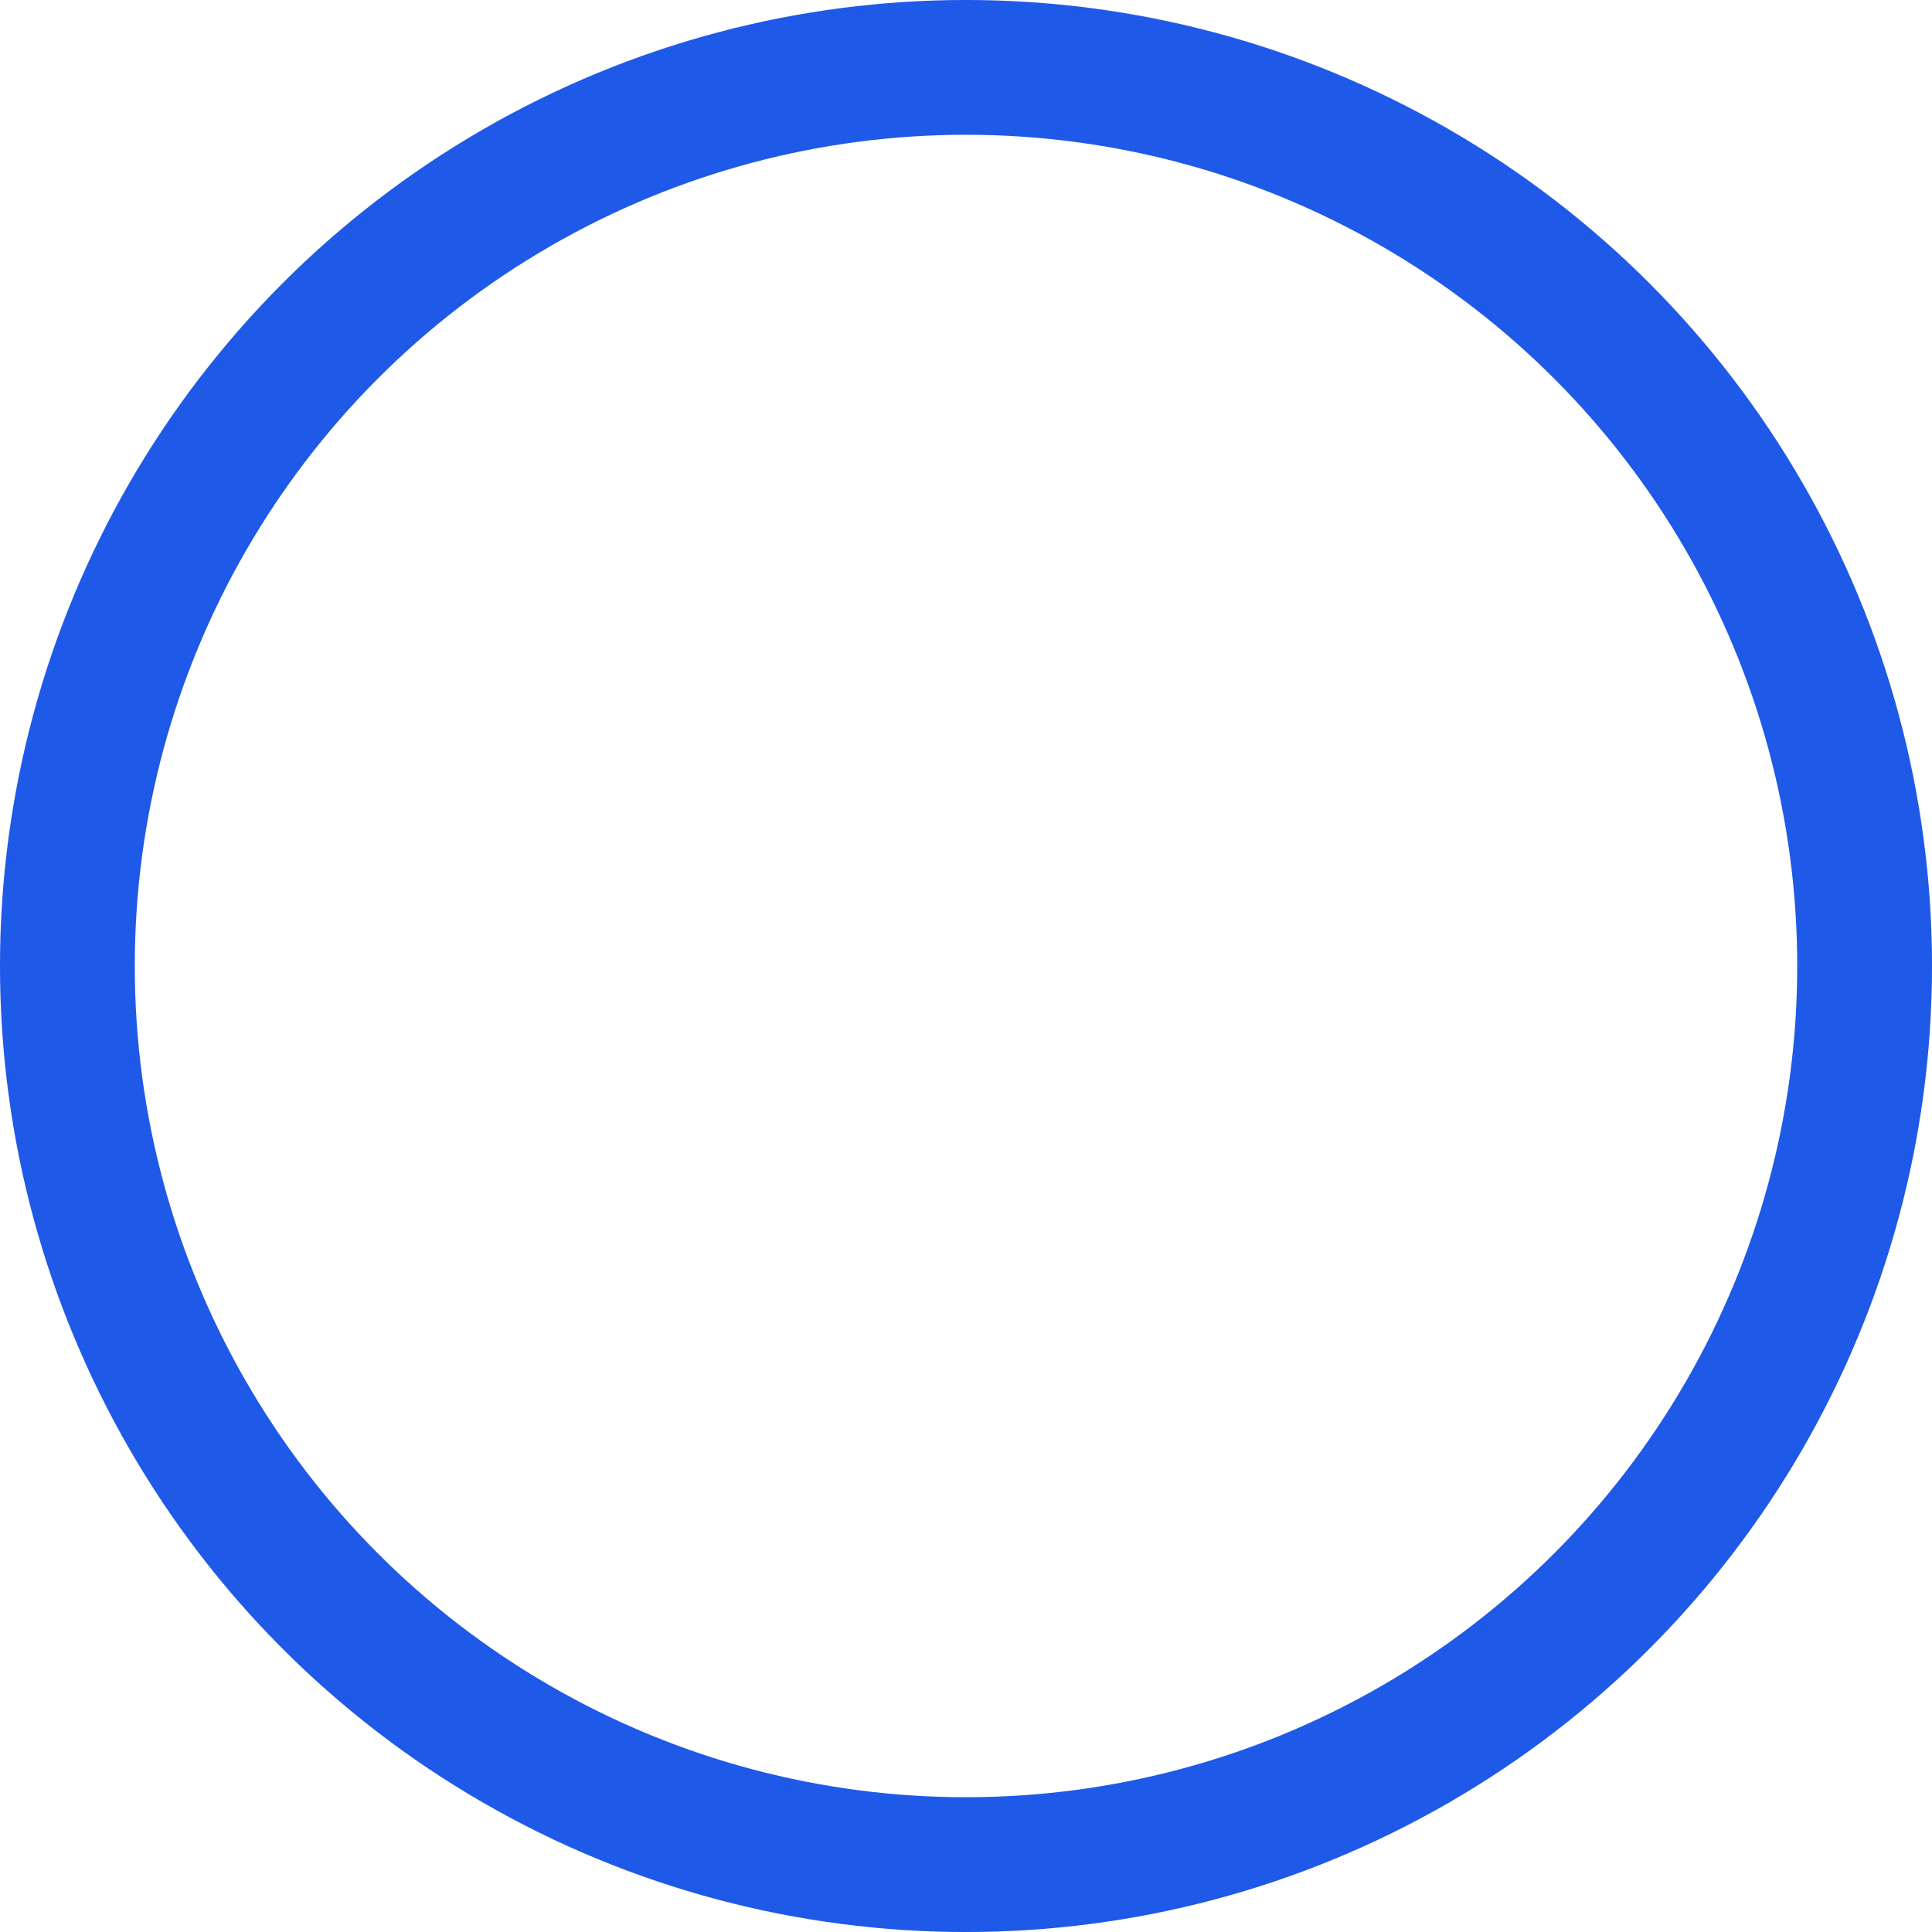 <?xml version="1.0" encoding="utf-8"?>
<svg xmlns="http://www.w3.org/2000/svg" fill="none" height="100%" overflow="visible" preserveAspectRatio="none" style="display: block;" viewBox="0 0 60.844 60.844" width="100%">
<circle cx="30.422" cy="30.422" id="Ellipse" r="28.3" stroke="#1F59E8" stroke-width="4.245"/>
</svg>